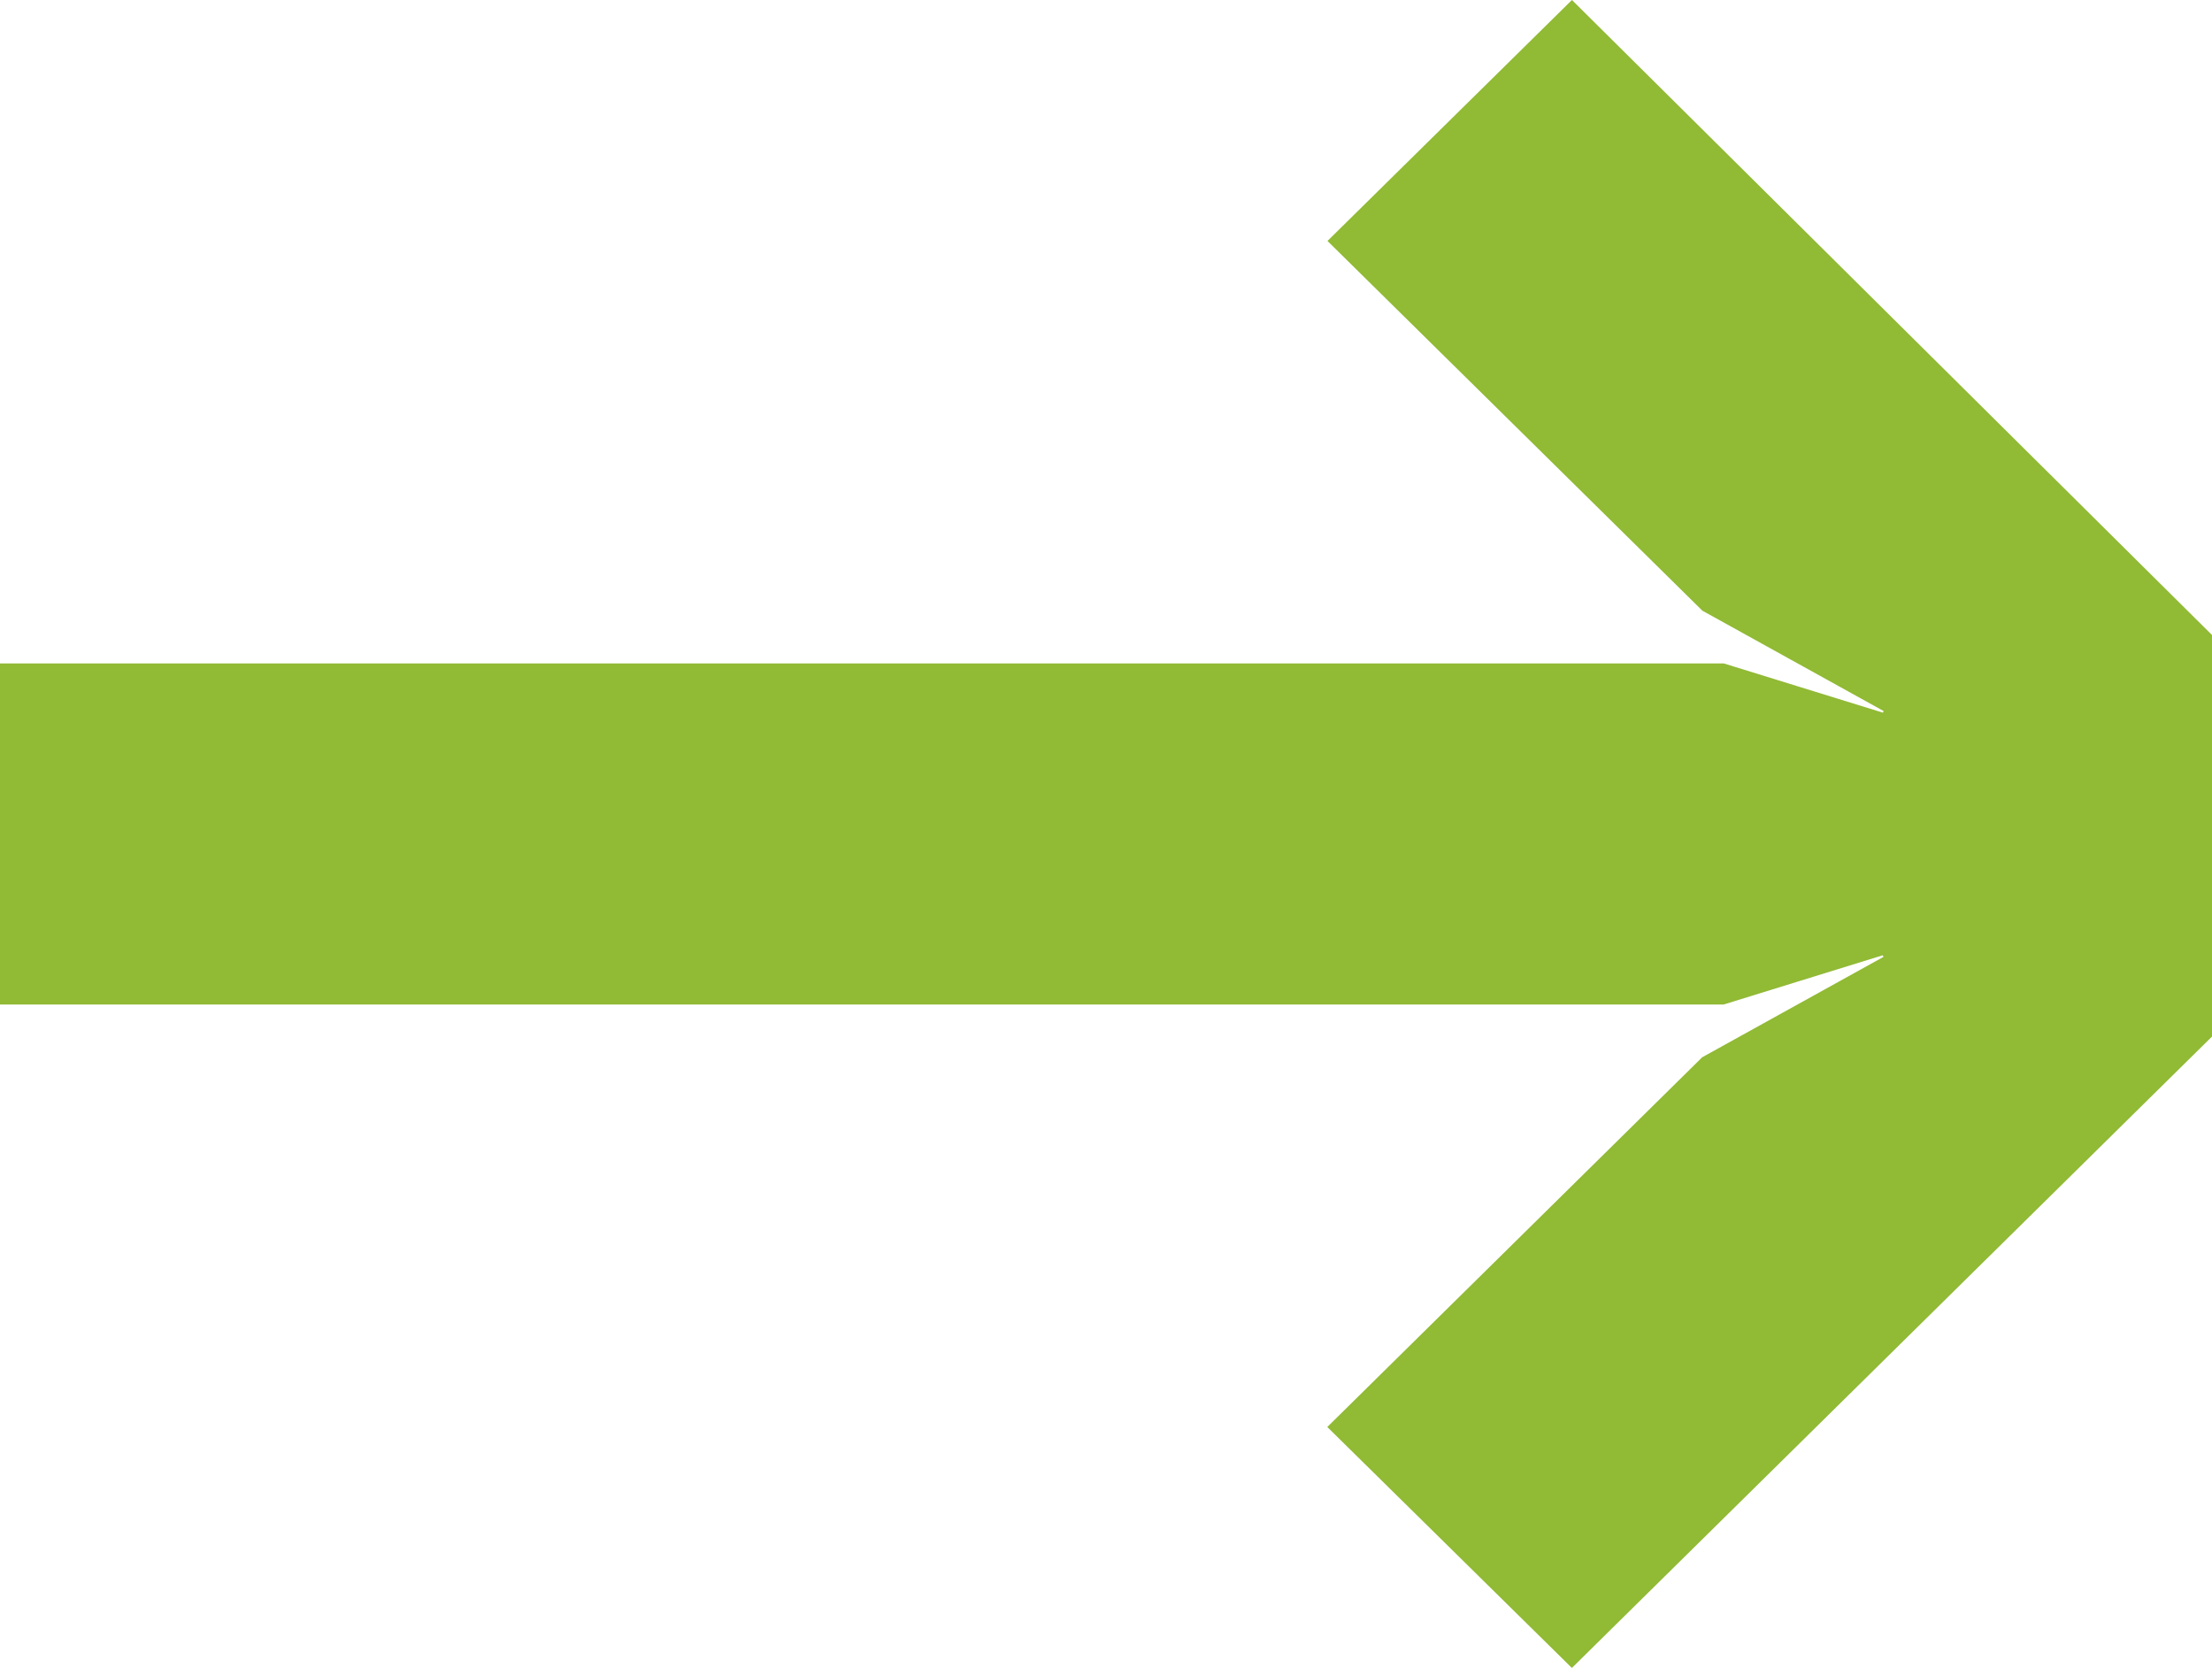 <svg xmlns="http://www.w3.org/2000/svg" width="39" height="29.405" viewBox="0 0 39 29.405">
  <g id="Graphics-02" transform="translate(0.5 28.703) rotate(-90)">
    <path id="Pfad_156" data-name="Pfad 156" d="M17.3,38H10.638L0,27.214l3.546-3.6,6.114,6.2,1.956,3.533.856-.372-.978-3.161V0h5.013V29.817l-.978,3.161.856.372,1.956-3.533,6.114-6.2L28,27.214Z" fill="#91ba35" stroke="#91ba35" stroke-width="1"/>
  </g>
</svg>
